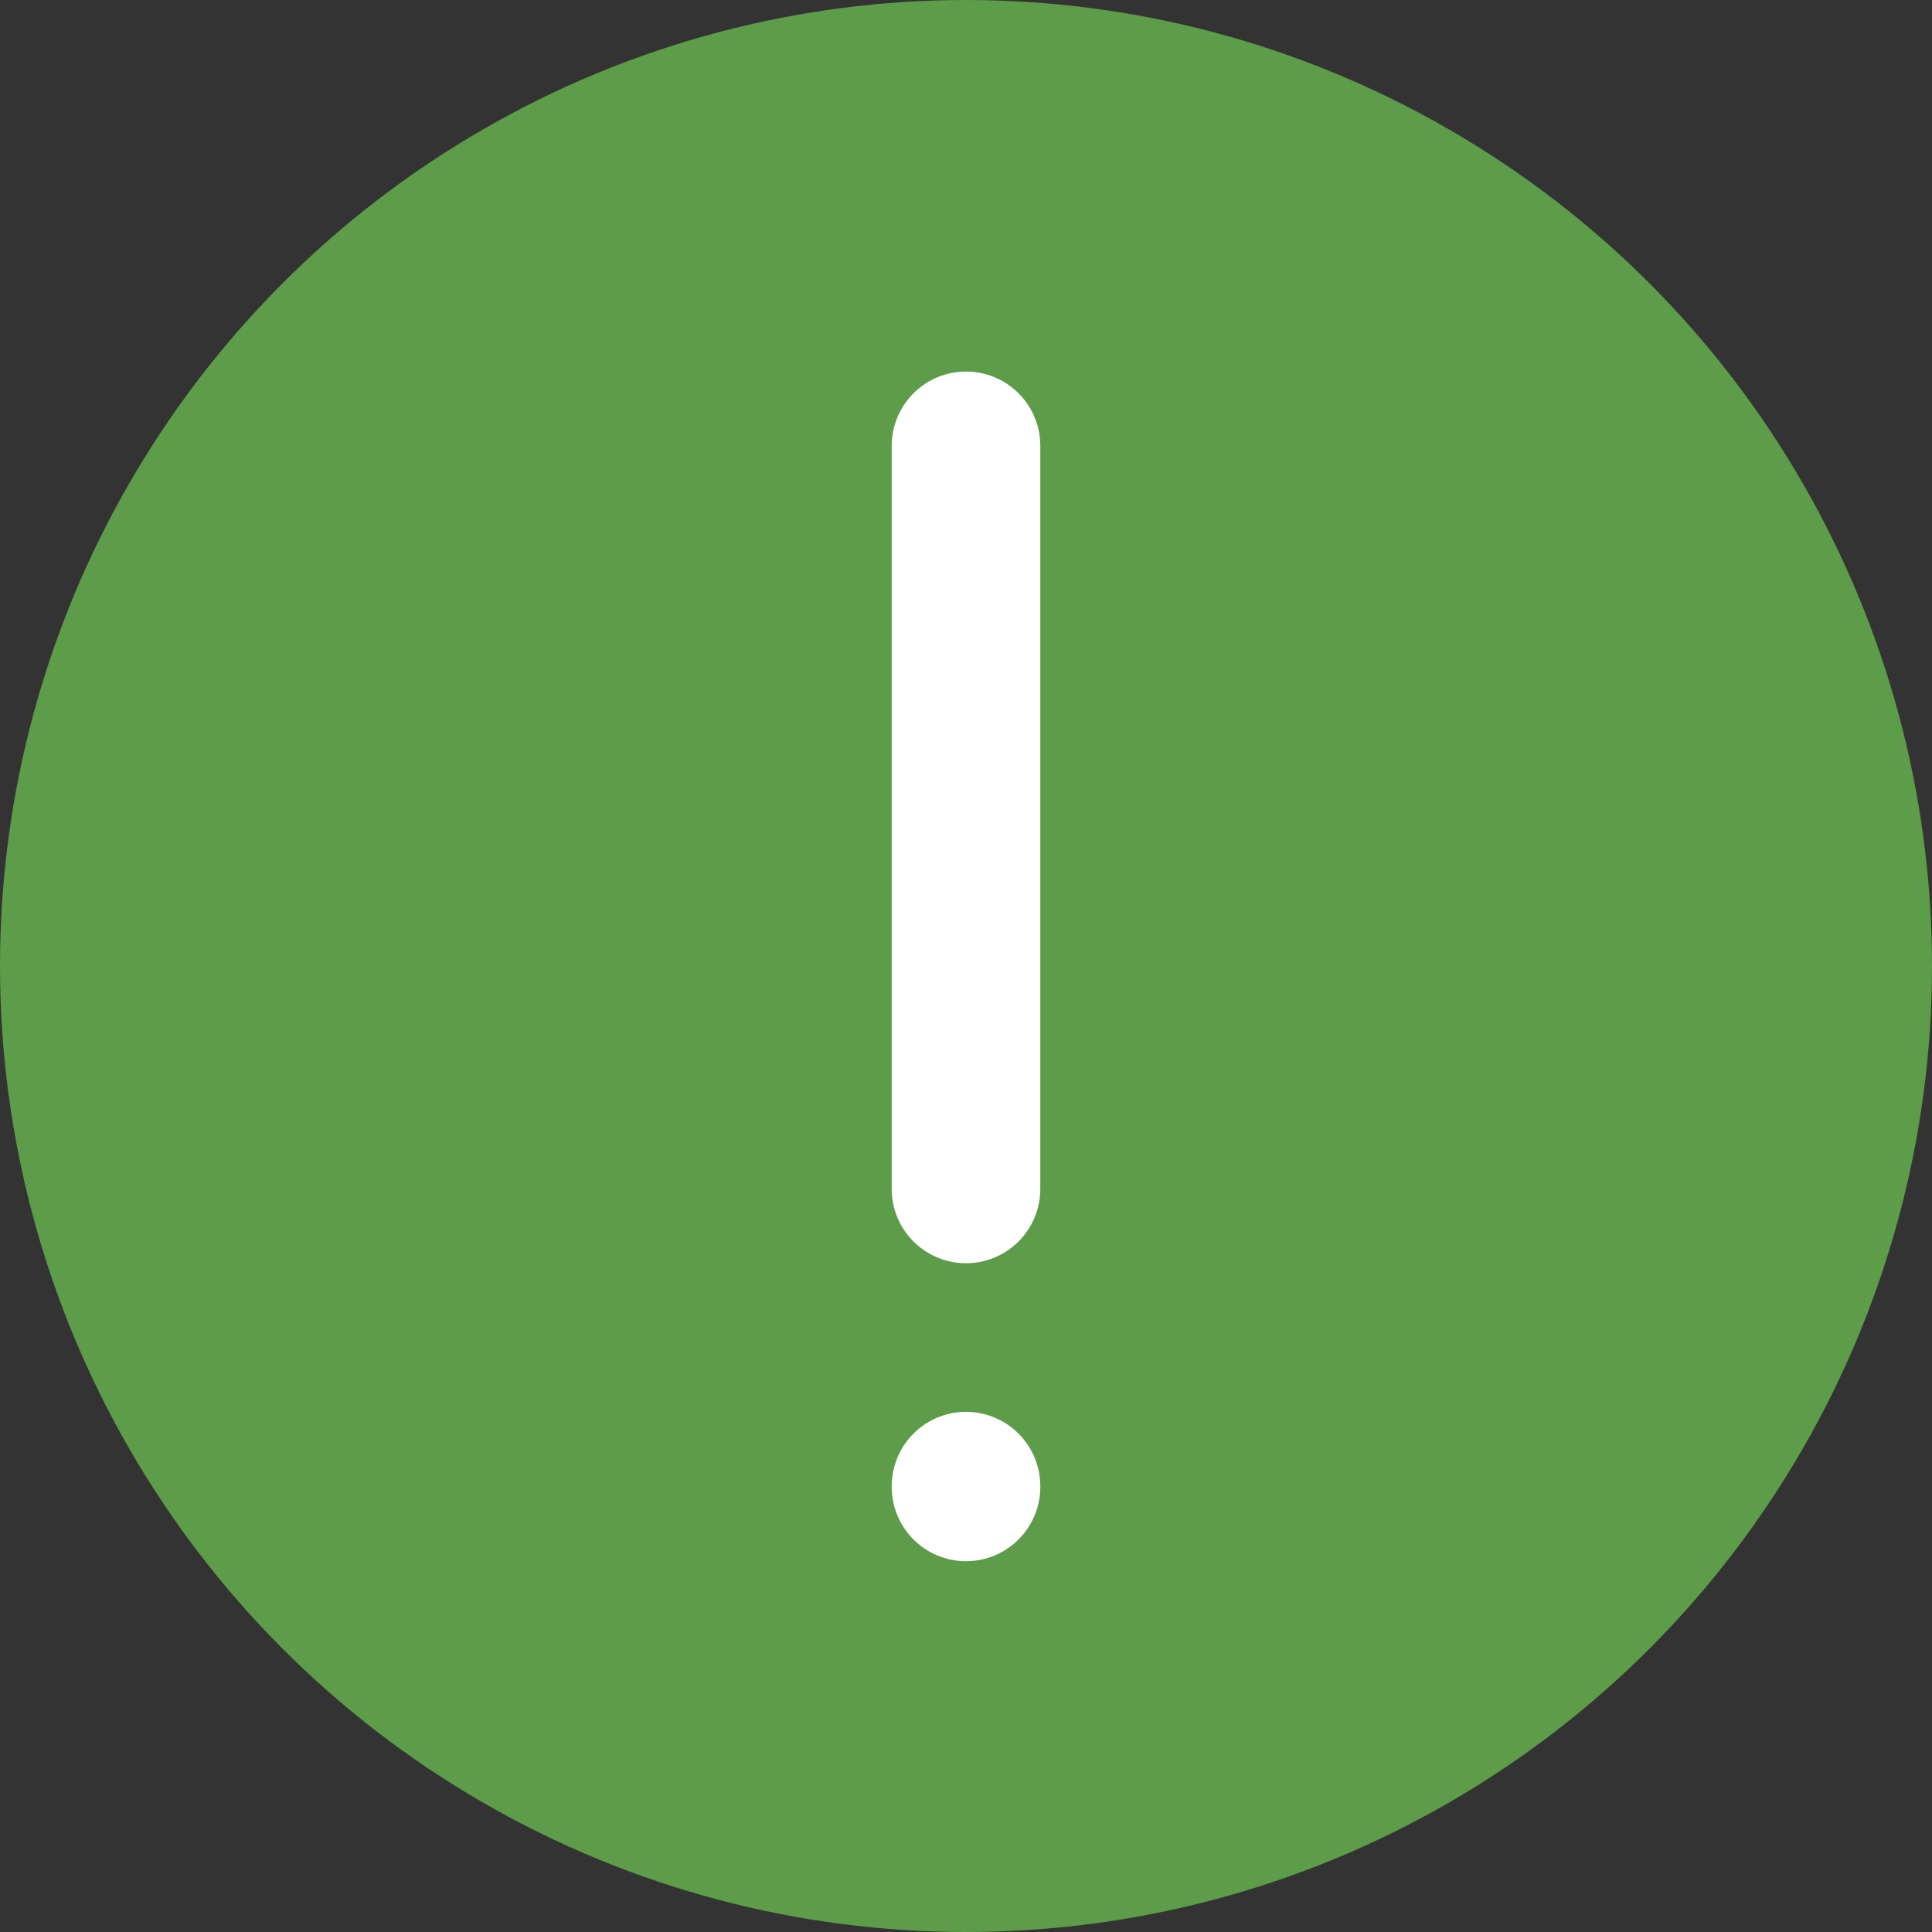 <?xml version="1.0" encoding="UTF-8"?> <svg xmlns="http://www.w3.org/2000/svg" width="26" height="26" viewBox="0 0 26 26" fill="none"><rect x="0" y="0" width="26" height="26" fill="#333333" stroke="none"/><circle cx="13" cy="13" r="13" fill="#5D9C49"></circle><path d="M13 20V20.01" stroke="white" stroke-width="2" stroke-linecap="round" stroke-linejoin="round"></path><path d="M13 16V6" stroke="white" stroke-width="2" stroke-linecap="round" stroke-linejoin="round"></path></svg> 